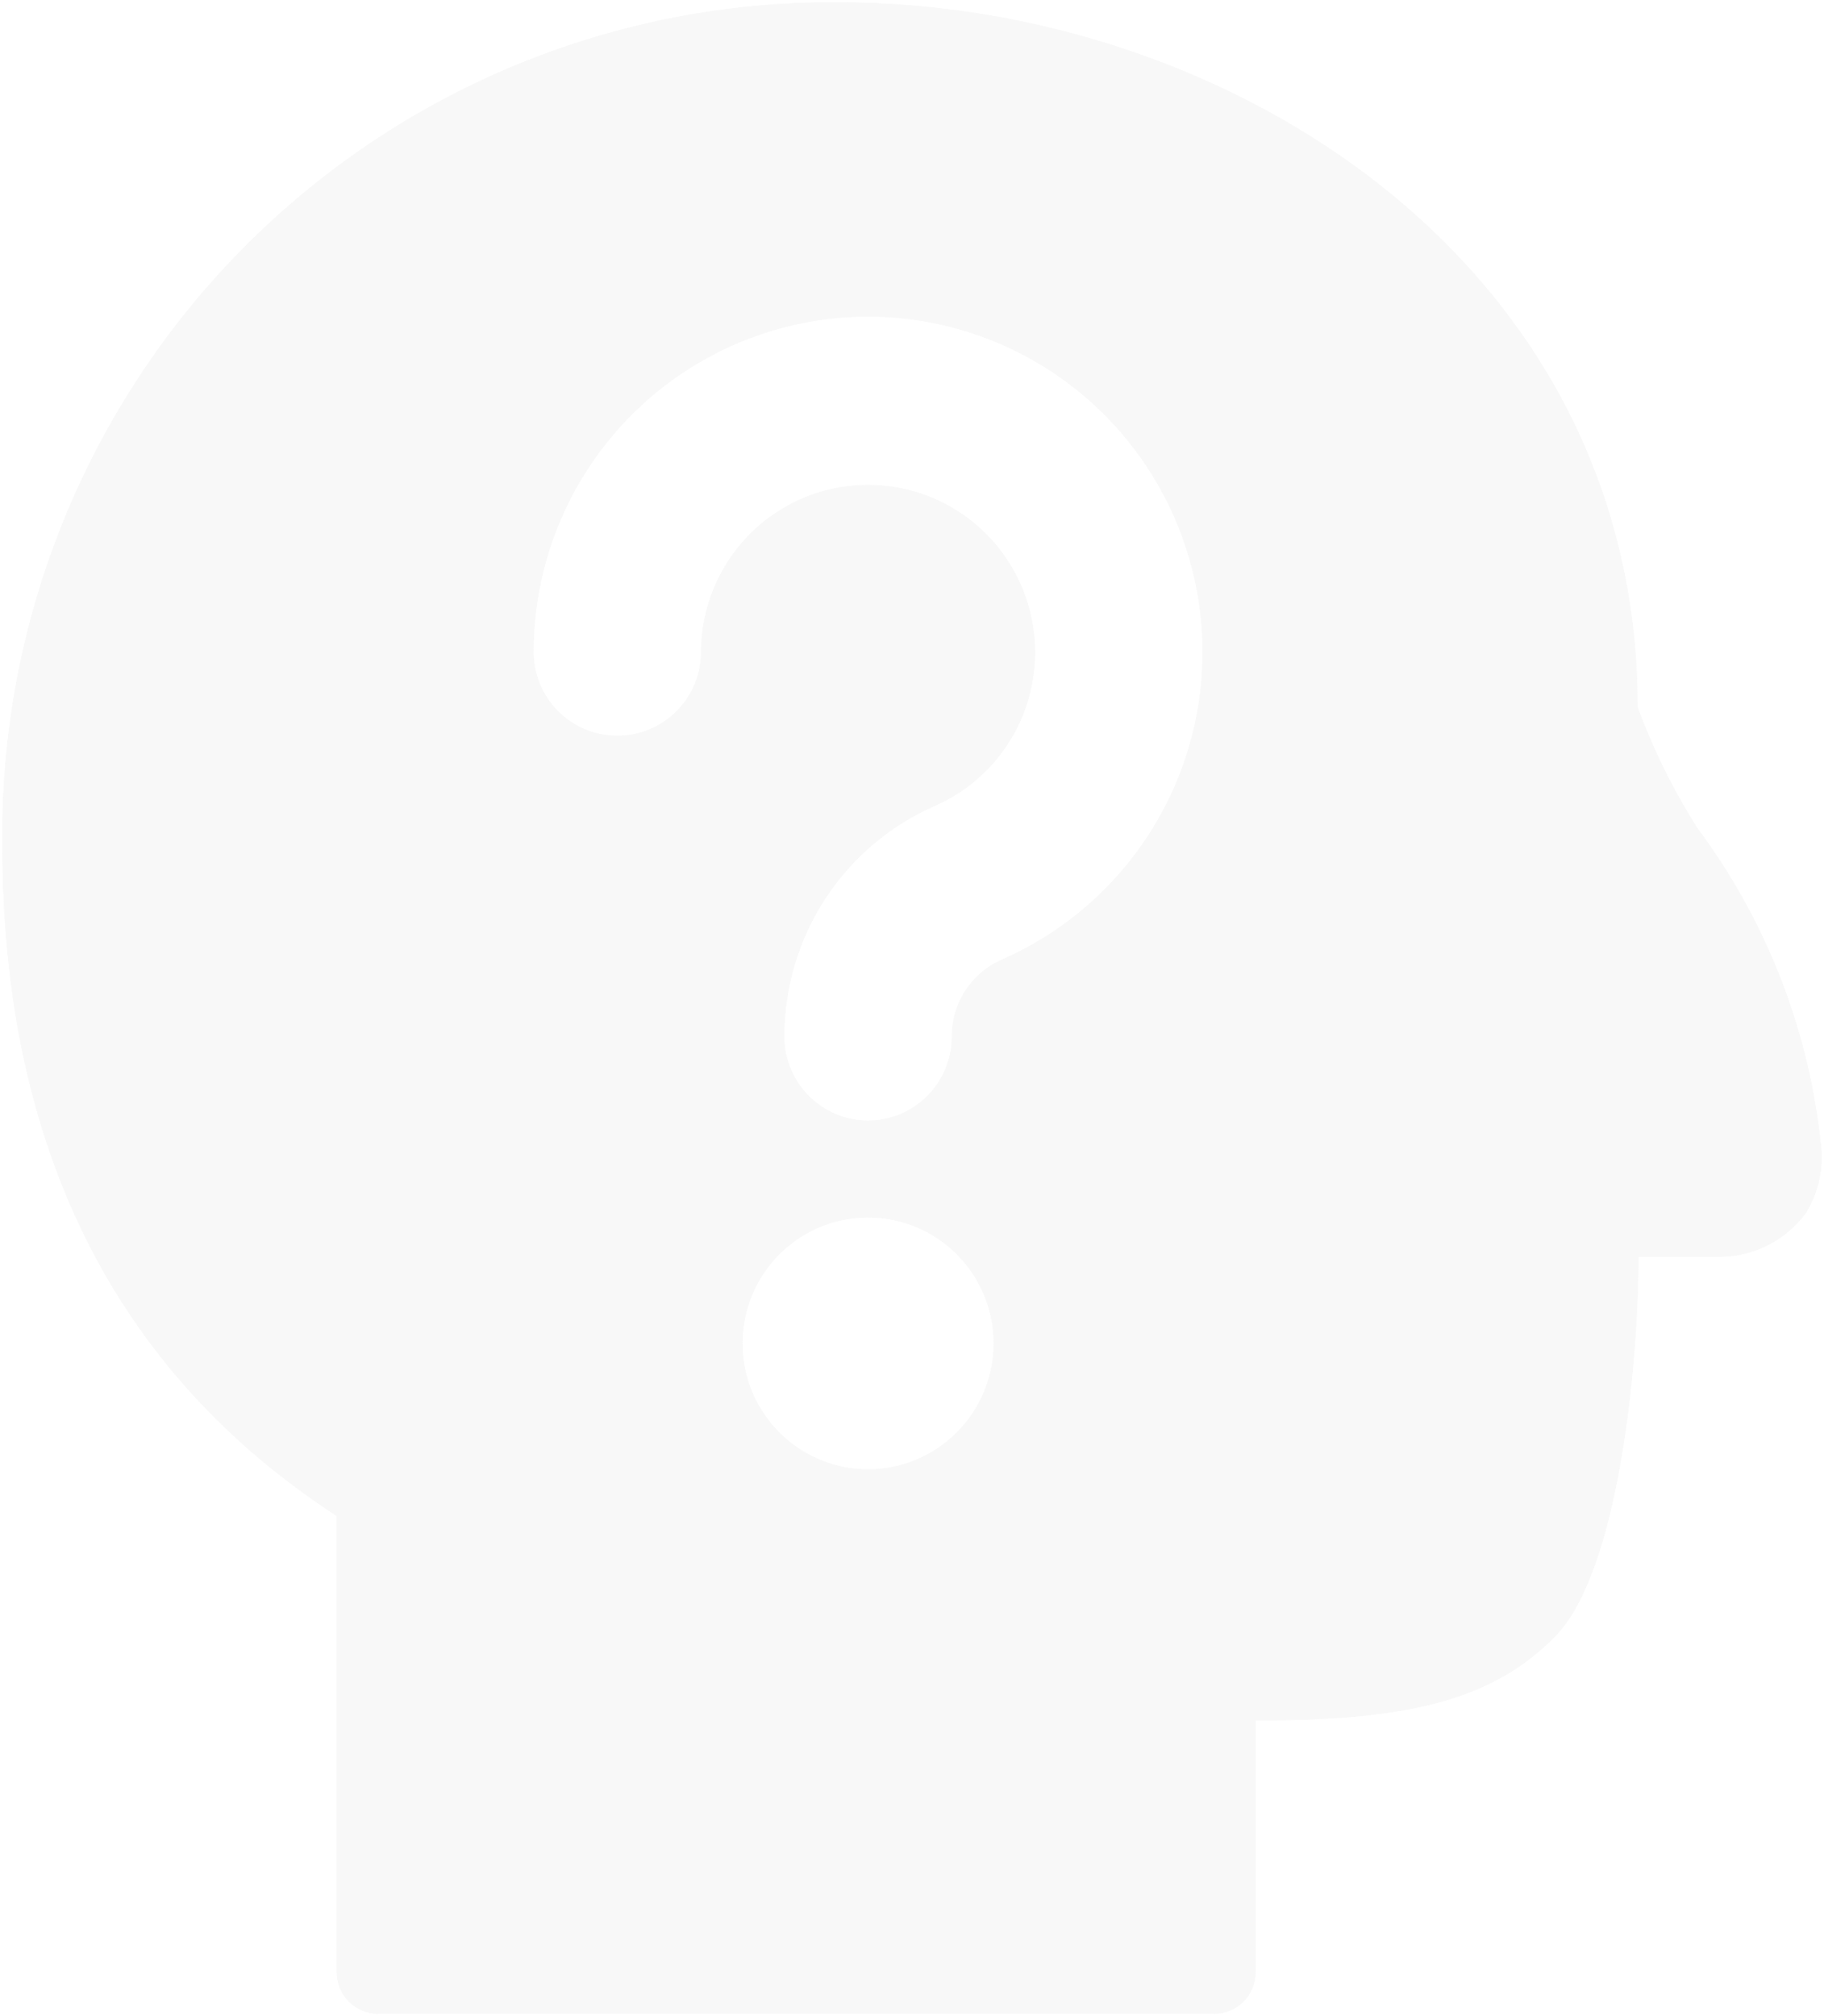 <svg width="874" height="966" viewBox="0 0 874 966" fill="none" xmlns="http://www.w3.org/2000/svg">
<g opacity="0.3">
<g filter="url(#filter0_ii_666_54)">
<path d="M813.631 397.049C801.941 378.742 792.273 359.214 784.796 338.808C784.796 127.132 589.757 1.01 401.526 1.01C348.624 0.632 296.179 10.843 247.261 31.045C198.343 51.248 153.936 81.036 116.64 118.666C79.344 156.295 49.909 201.009 30.058 250.19C10.208 299.371 0.34 352.03 1.034 405.083C1.034 549.681 55.101 657.327 161.231 726.413V944.917C161.231 950.243 163.341 955.352 167.096 959.118C170.851 962.884 175.945 965 181.255 965H581.747C587.058 965 592.151 962.884 595.906 959.118C599.662 955.352 601.771 950.243 601.771 944.917V824.418C671.457 824.418 713.909 815.983 745.147 784.252C776.386 752.521 785.196 650.097 785.196 602.299H825.246C833.056 602.055 840.712 600.051 847.645 596.435C854.577 592.819 860.61 587.685 865.295 581.412C870.893 572.409 873.553 561.879 872.904 551.288C867.585 495.405 847.083 442.057 813.631 397.049ZM415.943 703.919C404.062 703.919 392.447 700.386 382.568 693.766C372.689 687.145 364.989 677.736 360.442 666.727C355.896 655.717 354.706 643.603 357.024 631.916C359.342 620.229 365.063 609.493 373.465 601.067C381.866 592.641 392.57 586.903 404.224 584.578C415.877 582.254 427.956 583.447 438.933 588.007C449.91 592.567 459.292 600.289 465.893 610.197C472.494 620.105 476.017 631.754 476.017 643.67C476.017 659.649 469.688 674.974 458.422 686.273C447.156 697.572 431.876 703.919 415.943 703.919ZM480.022 459.709C472.858 462.844 466.766 468.014 462.496 474.58C458.226 481.146 455.965 488.822 455.992 496.662C455.992 507.314 451.773 517.531 444.262 525.063C436.752 532.596 426.565 536.828 415.943 536.828C405.322 536.828 395.135 532.596 387.624 525.063C380.114 517.531 375.894 507.314 375.894 496.662C375.891 473.212 382.709 450.271 395.514 430.651C408.319 411.031 426.554 395.584 447.983 386.204C461.207 380.416 472.627 371.152 481.035 359.392C489.444 347.632 494.529 333.812 495.752 319.393C496.976 304.974 494.294 290.491 487.989 277.475C481.684 264.458 471.99 253.392 459.931 245.444C447.873 237.497 433.898 232.964 419.483 232.325C405.068 231.685 390.748 234.963 378.037 241.811C365.326 248.659 354.696 258.824 347.269 271.231C339.842 283.639 335.895 297.827 335.845 312.299C335.845 322.951 331.626 333.168 324.115 340.7C316.604 348.233 306.418 352.465 295.796 352.465C285.174 352.465 274.988 348.233 267.477 340.7C259.966 333.168 255.747 322.951 255.747 312.299C255.775 283.339 263.608 254.926 278.416 230.064C293.223 205.202 314.456 184.817 339.867 171.064C365.279 157.312 393.924 150.703 422.773 151.938C451.622 153.173 479.602 162.204 503.753 178.078C527.903 193.952 547.327 216.077 559.97 242.114C572.612 268.15 578.002 297.129 575.571 325.986C573.139 354.843 562.976 382.504 546.157 406.043C529.337 429.582 506.486 448.125 480.022 459.709Z" fill="black" fill-opacity="0.1"/>
</g>
<path d="M401.529 0.51L401.528 0.511C589.899 0.512 785.239 126.723 785.295 338.717C792.753 359.053 802.392 378.517 814.043 396.766C847.02 441.139 867.429 493.605 873.141 548.618L873.402 551.24V551.249L873.403 551.257C874.059 561.951 871.373 572.585 865.72 581.677L865.708 581.694L865.695 581.712C860.966 588.044 854.875 593.228 847.876 596.878C840.876 600.528 833.146 602.553 825.261 602.799H785.695C785.665 626.743 783.45 664.052 777.379 699.385C774.322 717.175 770.287 734.476 765.056 749.323C759.828 764.16 753.39 776.592 745.504 784.603C714.188 816.413 671.676 824.877 602.271 824.917V944.917C602.271 950.375 600.109 955.611 596.261 959.471C592.412 963.331 587.191 965.5 581.747 965.5H181.256C175.812 965.5 170.591 963.331 166.742 959.471C162.893 955.611 160.73 950.375 160.73 944.917V726.683C54.59 657.486 0.536 549.724 0.534 405.089L0.51 402.6C0.151 350.323 10.03 298.476 29.595 250.003C49.47 200.761 78.942 155.99 116.285 118.313C153.628 80.637 198.091 50.811 247.07 30.583C296.05 10.355 348.561 0.131 401.529 0.51ZM438.741 588.469C427.856 583.947 415.877 582.763 404.321 585.068C392.766 587.374 382.151 593.064 373.819 601.42C365.488 609.776 359.813 620.423 357.515 632.014C355.216 643.604 356.395 655.618 360.904 666.535C365.413 677.453 373.05 686.785 382.847 693.351C392.643 699.916 404.161 703.42 415.943 703.42C431.743 703.42 446.895 697.125 458.067 685.92C469.24 674.715 475.517 659.517 475.517 643.67C475.517 631.852 472.023 620.3 465.477 610.475C458.93 600.649 449.627 592.991 438.741 588.469ZM422.752 152.438C393.993 151.207 365.437 157.794 340.105 171.504C314.773 185.214 293.607 205.536 278.845 230.32C264.083 255.104 256.275 283.429 256.247 312.299L256.259 313.283C256.51 323.447 260.646 333.141 267.831 340.348C275.248 347.786 285.307 351.965 295.796 351.965C306.284 351.965 316.344 347.786 323.761 340.348C331.178 332.909 335.345 322.819 335.345 312.299V312.297C335.395 297.736 339.367 283.459 346.84 270.975C354.313 258.49 365.009 248.262 377.8 241.371C390.59 234.48 405 231.182 419.505 231.825C434.01 232.469 448.072 237.03 460.206 245.027C472.34 253.024 482.094 264.16 488.438 277.257C494.783 290.354 497.483 304.927 496.251 319.436C495.019 333.944 489.903 347.849 481.442 359.683C472.982 371.516 461.49 380.837 448.184 386.662C426.844 396.003 408.684 411.386 395.933 430.925C383.181 450.463 376.391 473.309 376.395 496.661V496.662C376.395 507.182 380.562 517.271 387.979 524.71C395.396 532.149 405.455 536.328 415.943 536.328C426.432 536.328 436.491 532.149 443.908 524.71C451.093 517.504 455.229 507.81 455.48 497.646L455.492 496.662C455.465 488.726 457.753 480.955 462.076 474.308C466.399 467.66 472.568 462.426 479.821 459.251C506.203 447.703 528.983 429.219 545.75 405.753C562.517 382.287 572.648 354.711 575.072 325.944C577.496 297.177 572.123 268.288 559.52 242.332C546.917 216.377 527.553 194.32 503.478 178.496C479.402 162.672 451.51 153.668 422.752 152.438Z" stroke="white"/>
</g>
<defs>
<filter id="filter0_ii_666_54" x="-2" y="-2" width="878" height="970" filterUnits="userSpaceOnUse" color-interpolation-filters="sRGB">
<feFlood flood-opacity="0" result="BackgroundImageFix"/>
<feBlend mode="normal" in="SourceGraphic" in2="BackgroundImageFix" result="shape"/>
<feColorMatrix in="SourceAlpha" type="matrix" values="0 0 0 0 0 0 0 0 0 0 0 0 0 0 0 0 0 0 127 0" result="hardAlpha"/>
<feOffset dx="2" dy="2"/>
<feGaussianBlur stdDeviation="5"/>
<feComposite in2="hardAlpha" operator="arithmetic" k2="-1" k3="1"/>
<feColorMatrix type="matrix" values="0 0 0 0 0.933 0 0 0 0 0.122 0 0 0 0 0.349 0 0 0 1 0"/>
<feBlend mode="normal" in2="shape" result="effect1_innerShadow_666_54"/>
<feColorMatrix in="SourceAlpha" type="matrix" values="0 0 0 0 0 0 0 0 0 0 0 0 0 0 0 0 0 0 127 0" result="hardAlpha"/>
<feOffset dx="-2" dy="-2"/>
<feGaussianBlur stdDeviation="5"/>
<feComposite in2="hardAlpha" operator="arithmetic" k2="-1" k3="1"/>
<feColorMatrix type="matrix" values="0 0 0 0 0.302 0 0 0 0 0.349 0 0 0 0 0.651 0 0 0 1 0"/>
<feBlend mode="normal" in2="effect1_innerShadow_666_54" result="effect2_innerShadow_666_54"/>
</filter>
</defs>
</svg>
